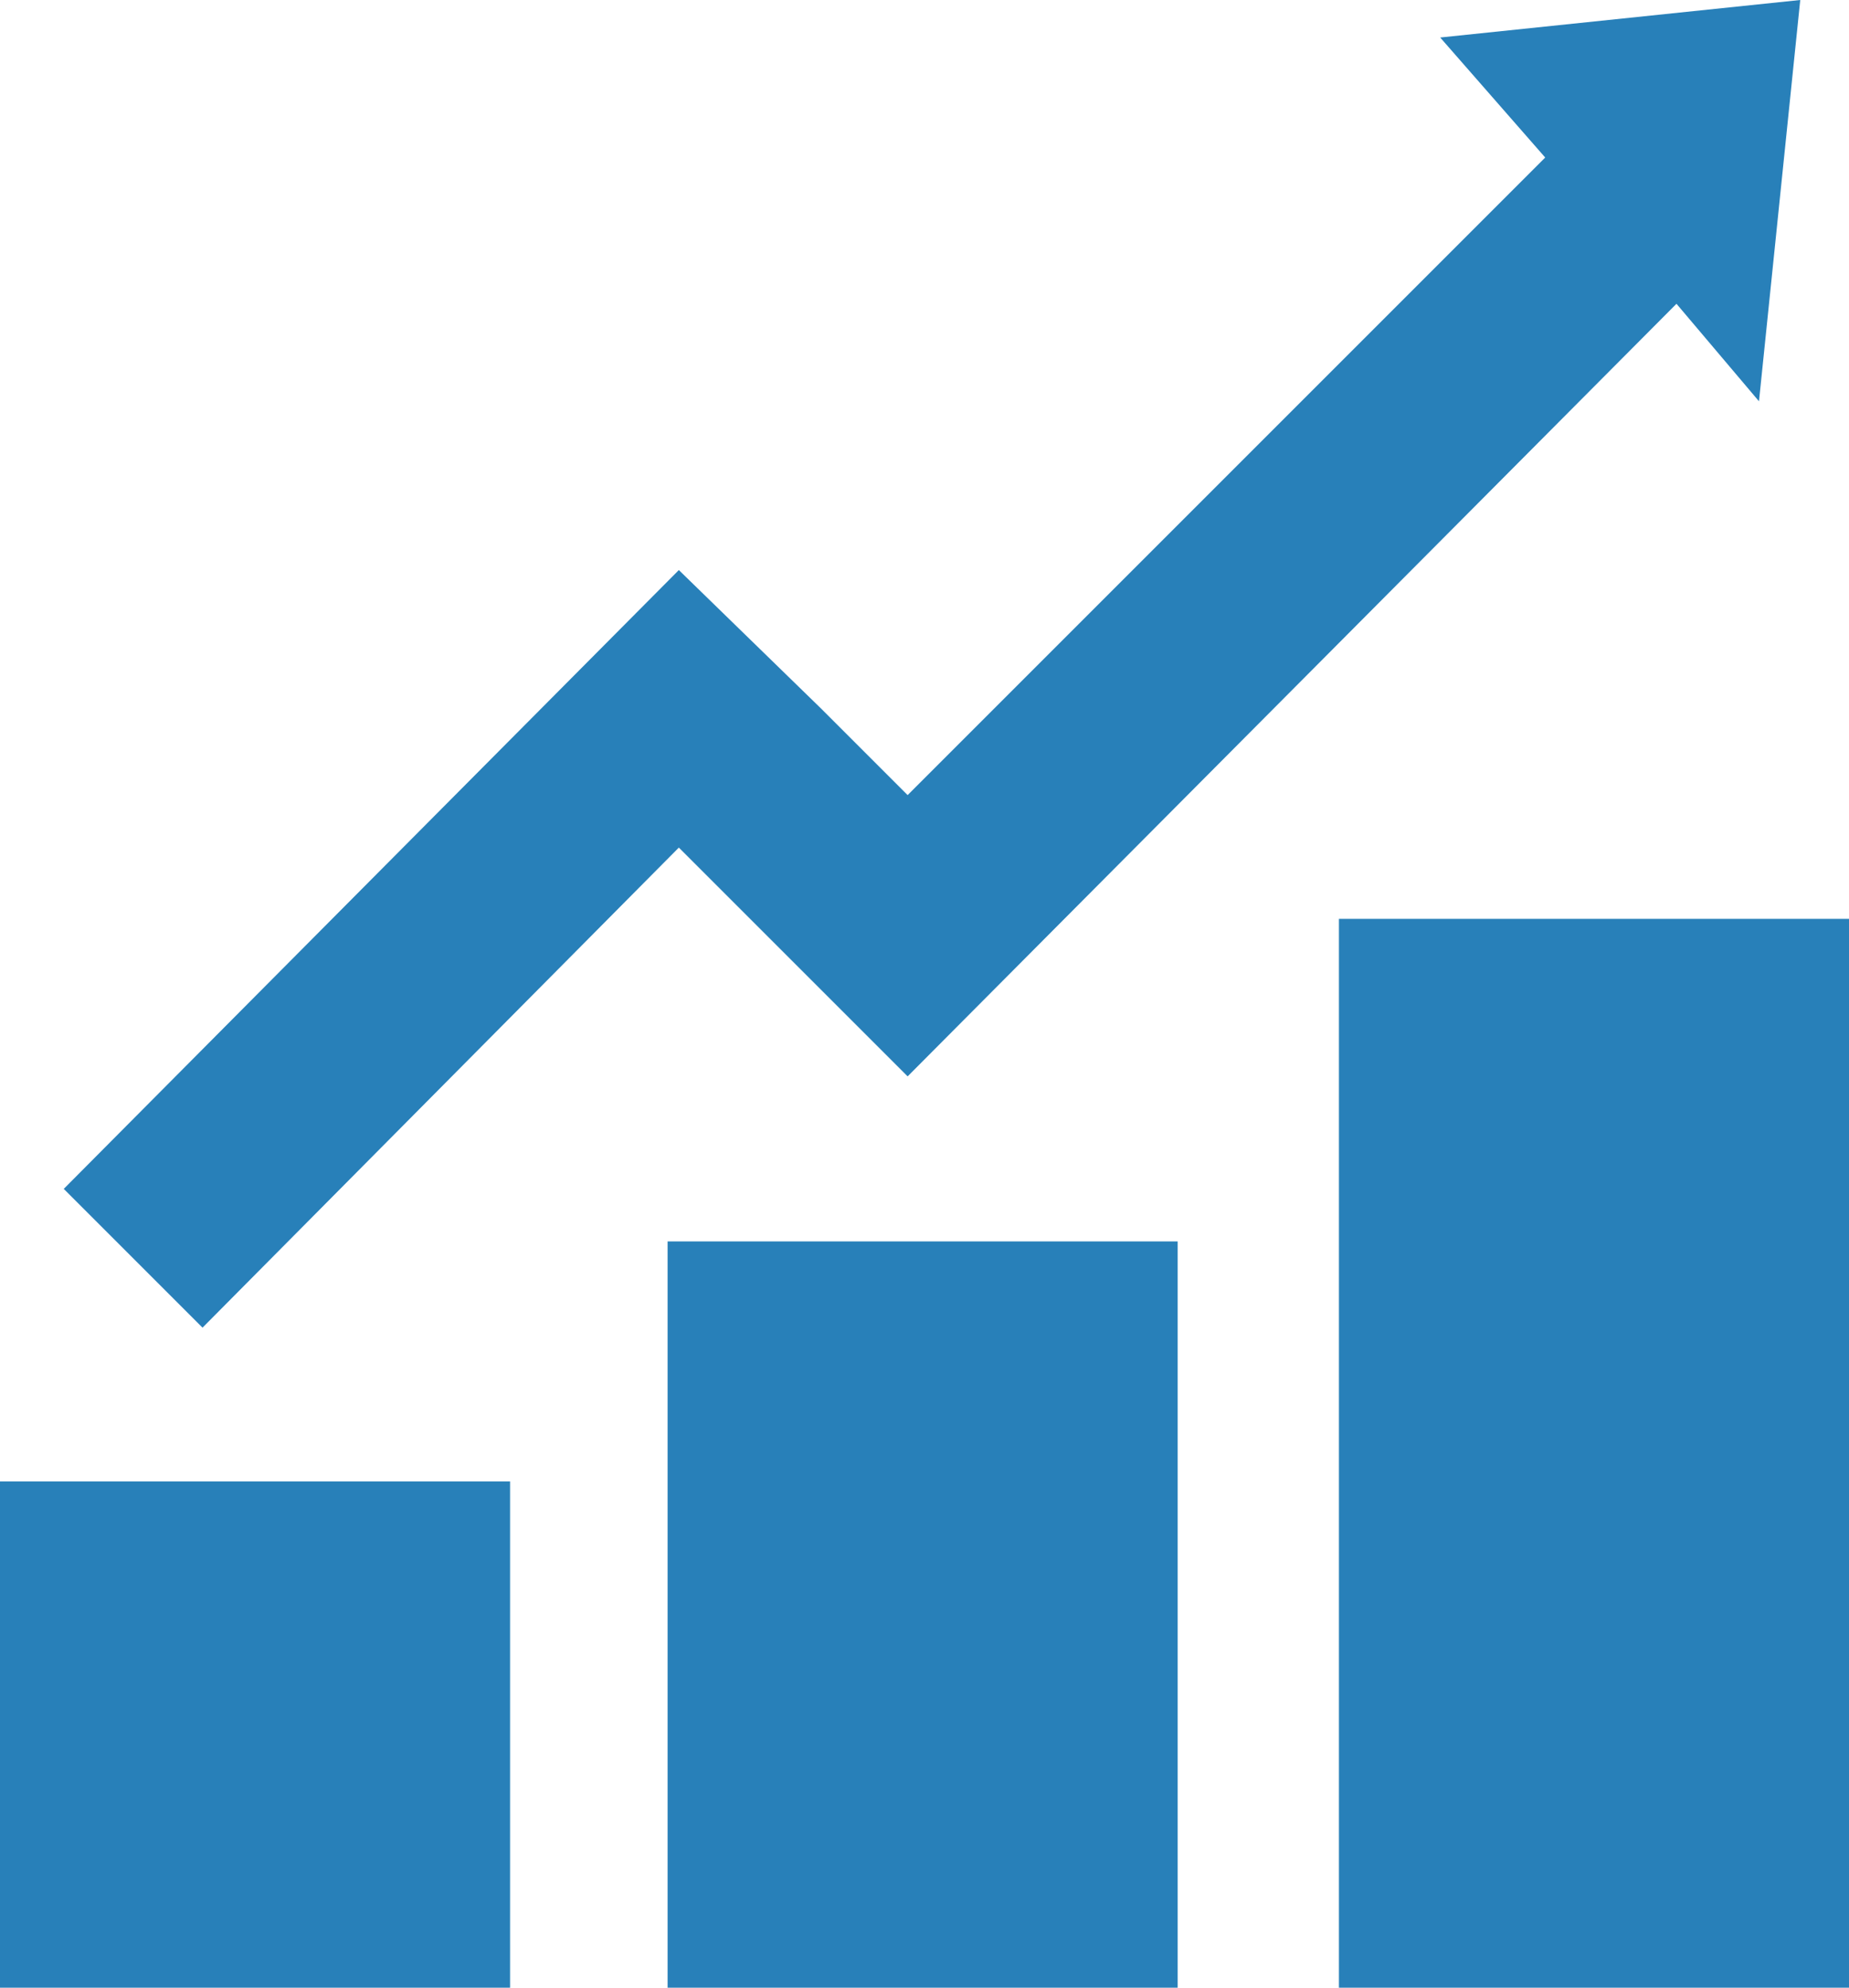 <?xml version="1.0" encoding="utf-8"?>
<!-- Generator: Adobe Illustrator 21.0.0, SVG Export Plug-In . SVG Version: 6.00 Build 0)  -->
<svg version="1.1" id="Layer_1" xmlns="http://www.w3.org/2000/svg" xmlns:xlink="http://www.w3.org/1999/xlink" x="0px" y="0px"
	 viewBox="0 0 49.3 53" style="enable-background:new 0 0 49.3 53;" xml:space="preserve">
<style type="text/css">
	.st0{fill:#2880B9;}
</style>
<g>
	<polygon class="st0" points="18.1,22.6 20.5,25 20.5,25 24.2,28.7 44.7,8.1 46.9,10.7 48,0 38.4,1 41.2,4.2 24.2,21.2 21.9,18.9 
		21.9,18.9 18.1,15.2 1.7,31.7 5.4,35.4 	"/>
	<rect x="35.7" y="24.5" class="st0" width="13.6" height="28.5"/>
	<rect x="17.8" y="33.1" class="st0" width="13.6" height="19.9"/>
	<rect y="39.5" class="st0" width="13.6" height="13.5"/>
</g>
</svg>
